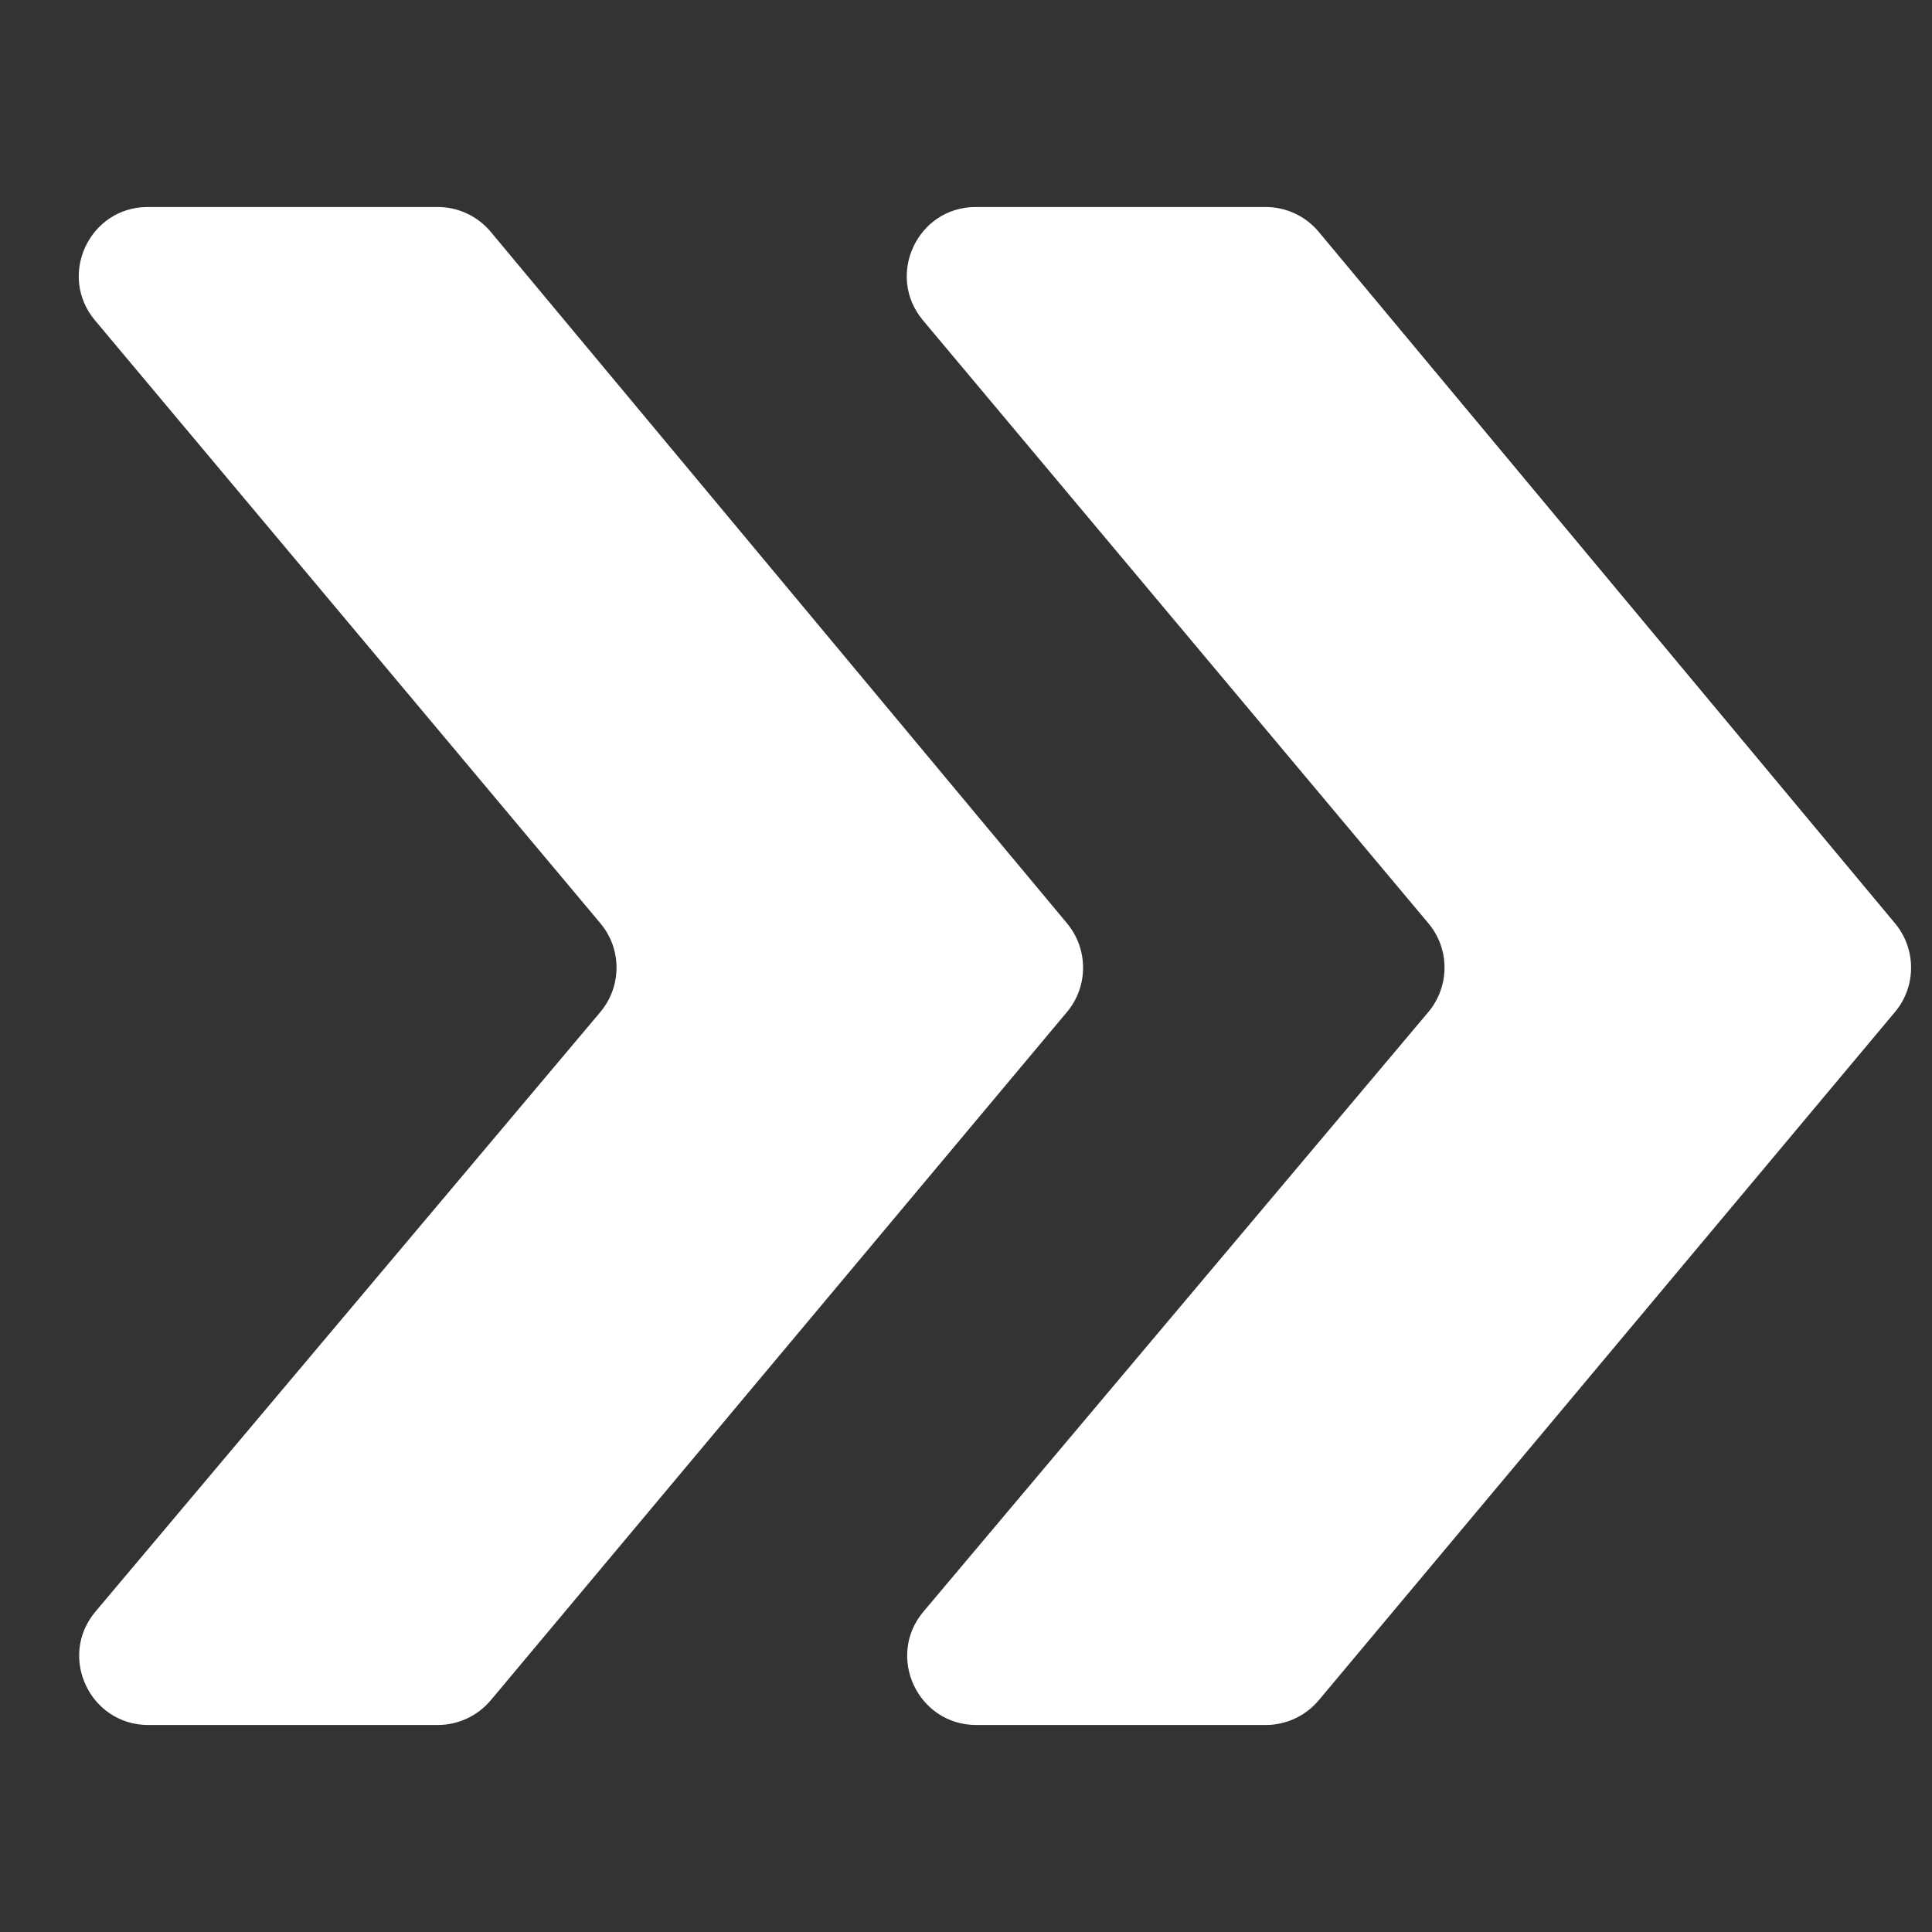 <svg width="14" height="14" viewBox="0 0 14 14" fill="none" xmlns="http://www.w3.org/2000/svg">
<rect x="0" y="0" width="14" height="14" fill="#333333" stroke="none"/>
<path d="M3.556 1.68C3.461 1.566 3.32 1.5 3.172 1.5L1.071 1.5C0.647 1.5 0.416 1.996 0.688 2.321L4.351 6.691C4.507 6.877 4.506 7.148 4.35 7.334L0.692 11.678C0.418 12.003 0.65 12.5 1.075 12.5H3.172C3.32 12.5 3.461 12.434 3.556 12.321L7.732 7.333C7.887 7.148 7.887 6.878 7.733 6.692L3.556 1.68Z" fill="white"/>
<path d="M9.556 1.68C9.461 1.566 9.32 1.5 9.172 1.5L7.071 1.5C6.647 1.5 6.416 1.996 6.688 2.321L10.351 6.691C10.507 6.877 10.506 7.148 10.35 7.334L6.692 11.678C6.418 12.003 6.65 12.5 7.075 12.5H9.172C9.32 12.5 9.461 12.434 9.556 12.321L13.732 7.333C13.887 7.148 13.887 6.878 13.733 6.692L9.556 1.68Z" fill="white"/>
</svg>
